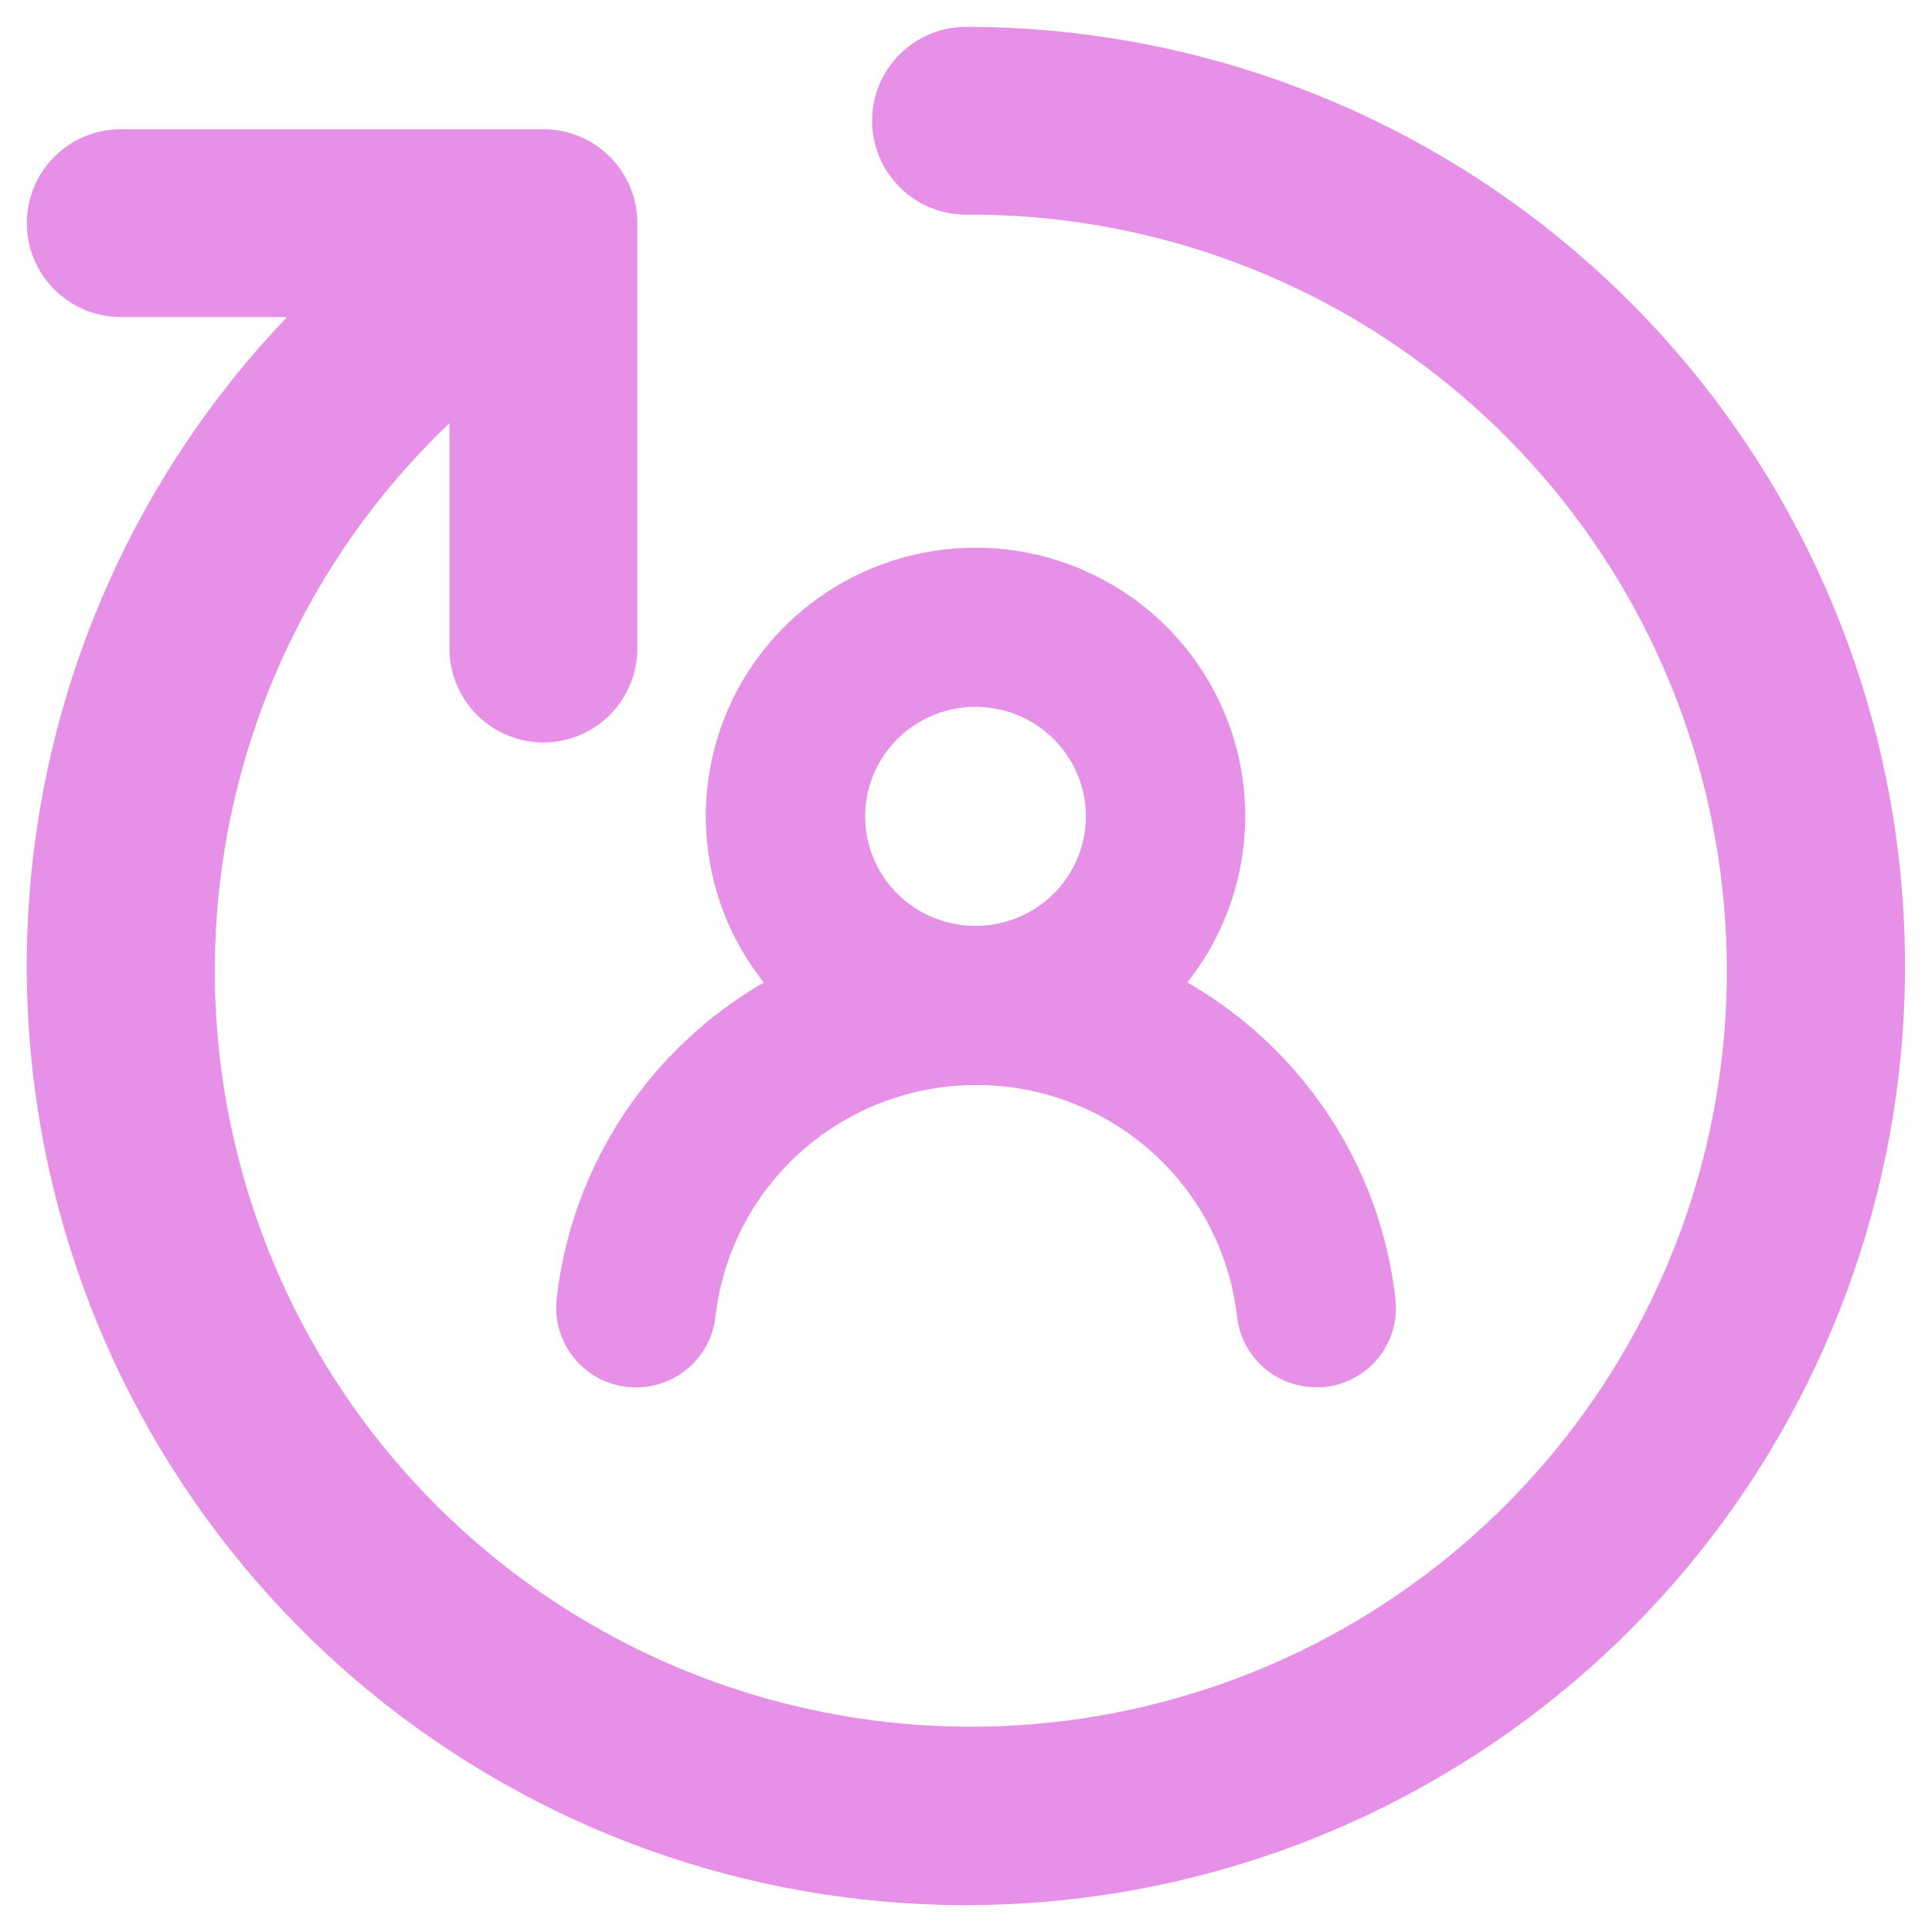 <svg width="60" height="60" viewBox="0 0 60 60" fill="none" xmlns="http://www.w3.org/2000/svg">
<path d="M34.675 30.883C35.832 29.977 36.677 28.736 37.091 27.33C37.506 25.925 37.47 24.426 36.988 23.043C36.506 21.659 35.603 20.459 34.403 19.609C33.204 18.76 31.768 18.303 30.295 18.303C28.823 18.303 27.387 18.76 26.187 19.609C24.988 20.459 24.084 21.659 23.602 23.043C23.121 24.426 23.085 25.925 23.499 27.33C23.914 28.736 24.759 29.977 25.916 30.883C23.933 31.673 22.203 32.983 20.91 34.675C19.616 36.366 18.809 38.374 18.573 40.486C18.556 40.64 18.57 40.796 18.614 40.945C18.657 41.094 18.73 41.233 18.828 41.354C19.024 41.598 19.311 41.755 19.624 41.789C19.937 41.823 20.251 41.732 20.497 41.536C20.743 41.34 20.9 41.055 20.934 40.744C21.194 38.449 22.294 36.33 24.025 34.791C25.756 33.252 27.997 32.401 30.319 32.401C32.641 32.401 34.882 33.252 36.613 34.791C38.344 36.33 39.444 38.449 39.703 40.744C39.735 41.032 39.874 41.299 40.092 41.492C40.31 41.685 40.592 41.791 40.884 41.789H41.014C41.323 41.754 41.606 41.598 41.8 41.356C41.995 41.114 42.086 40.806 42.052 40.498C41.816 38.38 41.004 36.366 39.704 34.673C38.405 32.979 36.666 31.669 34.675 30.883ZM30.295 30.049C29.361 30.049 28.448 29.774 27.672 29.258C26.895 28.742 26.29 28.009 25.933 27.151C25.576 26.292 25.482 25.348 25.664 24.437C25.846 23.526 26.296 22.69 26.956 22.033C27.617 21.376 28.458 20.929 29.374 20.748C30.29 20.567 31.239 20.66 32.102 21.015C32.965 21.37 33.702 21.972 34.221 22.745C34.74 23.517 35.017 24.425 35.017 25.354C35.017 26.599 34.52 27.793 33.634 28.674C32.748 29.555 31.547 30.049 30.295 30.049Z" fill="#E690E8" stroke="#E690E8" stroke-width="2.589"/>
<g clip-path="url(#clip0_77_301)">
<path d="M27.084 3.75C27.084 4.524 27.392 5.265 27.939 5.812C28.486 6.359 29.227 6.667 30.001 6.667C35.464 6.632 40.768 8.503 45 11.959C49.231 15.414 52.126 20.236 53.184 25.596C54.243 30.956 53.4 36.517 50.799 41.321C48.199 46.126 44.004 49.873 38.938 51.918C33.872 53.963 28.252 54.177 23.045 52.524C17.838 50.87 13.371 47.453 10.412 42.861C7.454 38.268 6.189 32.787 6.837 27.363C7.484 21.938 10.003 16.909 13.959 13.142L13.959 20.142C13.959 20.915 14.267 21.657 14.814 22.204C15.361 22.751 16.102 23.058 16.876 23.058C17.65 23.058 18.391 22.751 18.938 22.204C19.485 21.657 19.793 20.915 19.793 20.142L19.793 6.929C19.793 6.156 19.485 5.414 18.938 4.867C18.391 4.32 17.65 4.013 16.876 4.013L3.751 4.013C2.977 4.013 2.236 4.32 1.689 4.867C1.142 5.414 0.834 6.156 0.834 6.929C0.834 7.703 1.142 8.445 1.689 8.992C2.236 9.539 2.977 9.846 3.751 9.846L8.914 9.846C4.27 14.703 1.447 21.015 0.92 27.713C0.393 34.412 2.195 41.087 6.022 46.611C9.849 52.134 15.466 56.167 21.922 58.027C28.379 59.887 35.28 59.461 41.459 56.82C47.638 54.179 52.716 49.486 55.834 43.534C58.951 37.581 59.918 30.735 58.571 24.152C57.224 17.569 53.645 11.653 48.439 7.404C43.234 3.155 36.721 0.834 30.001 0.833C29.227 0.833 28.486 1.141 27.939 1.688C27.392 2.235 27.084 2.976 27.084 3.75Z" fill="#E690E8"/>
</g>
<defs>
<clipPath id="clip0_77_301">
<rect width="60" height="60" fill="white" transform="translate(0 60) rotate(-90)"/>
</clipPath>
</defs>
</svg>
